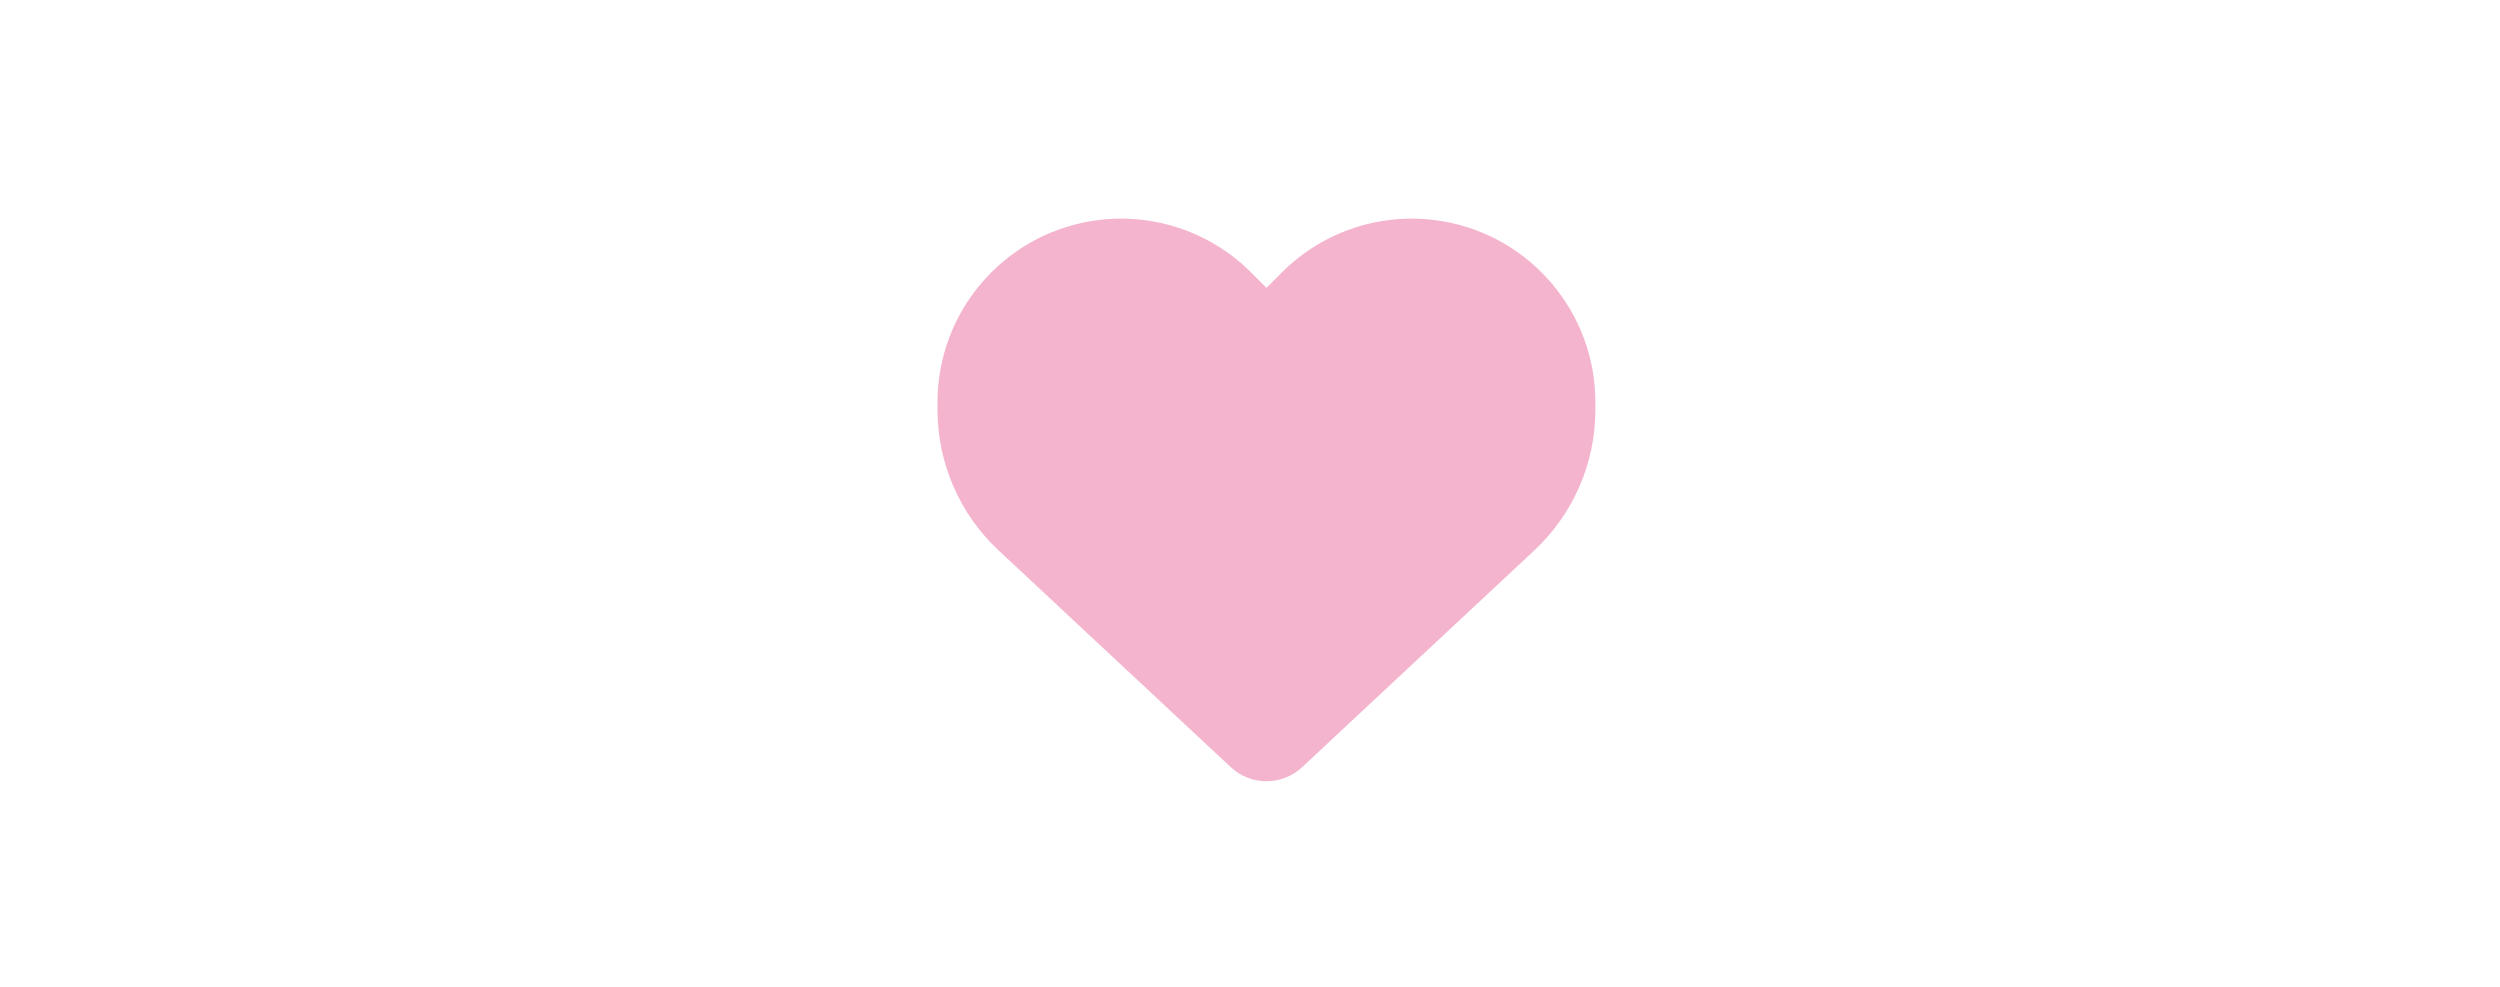 <svg xmlns="http://www.w3.org/2000/svg" fill="none" viewBox="0 0 152 60" height="60" width="152">
<path fill="#F5B4CD" d="M60.719 33.469L74.836 46.648C75.422 47.195 76.195 47.5 77 47.5C77.805 47.5 78.578 47.195 79.164 46.648L93.281 33.469C95.656 31.258 97 28.156 97 24.914V24.461C97 19 93.055 14.344 87.672 13.445C84.109 12.851 80.484 14.016 77.938 16.562L77 17.5L76.062 16.562C73.516 14.016 69.891 12.851 66.328 13.445C60.945 14.344 57 19 57 24.461V24.914C57 28.156 58.344 31.258 60.719 33.469Z"></path>
</svg>
